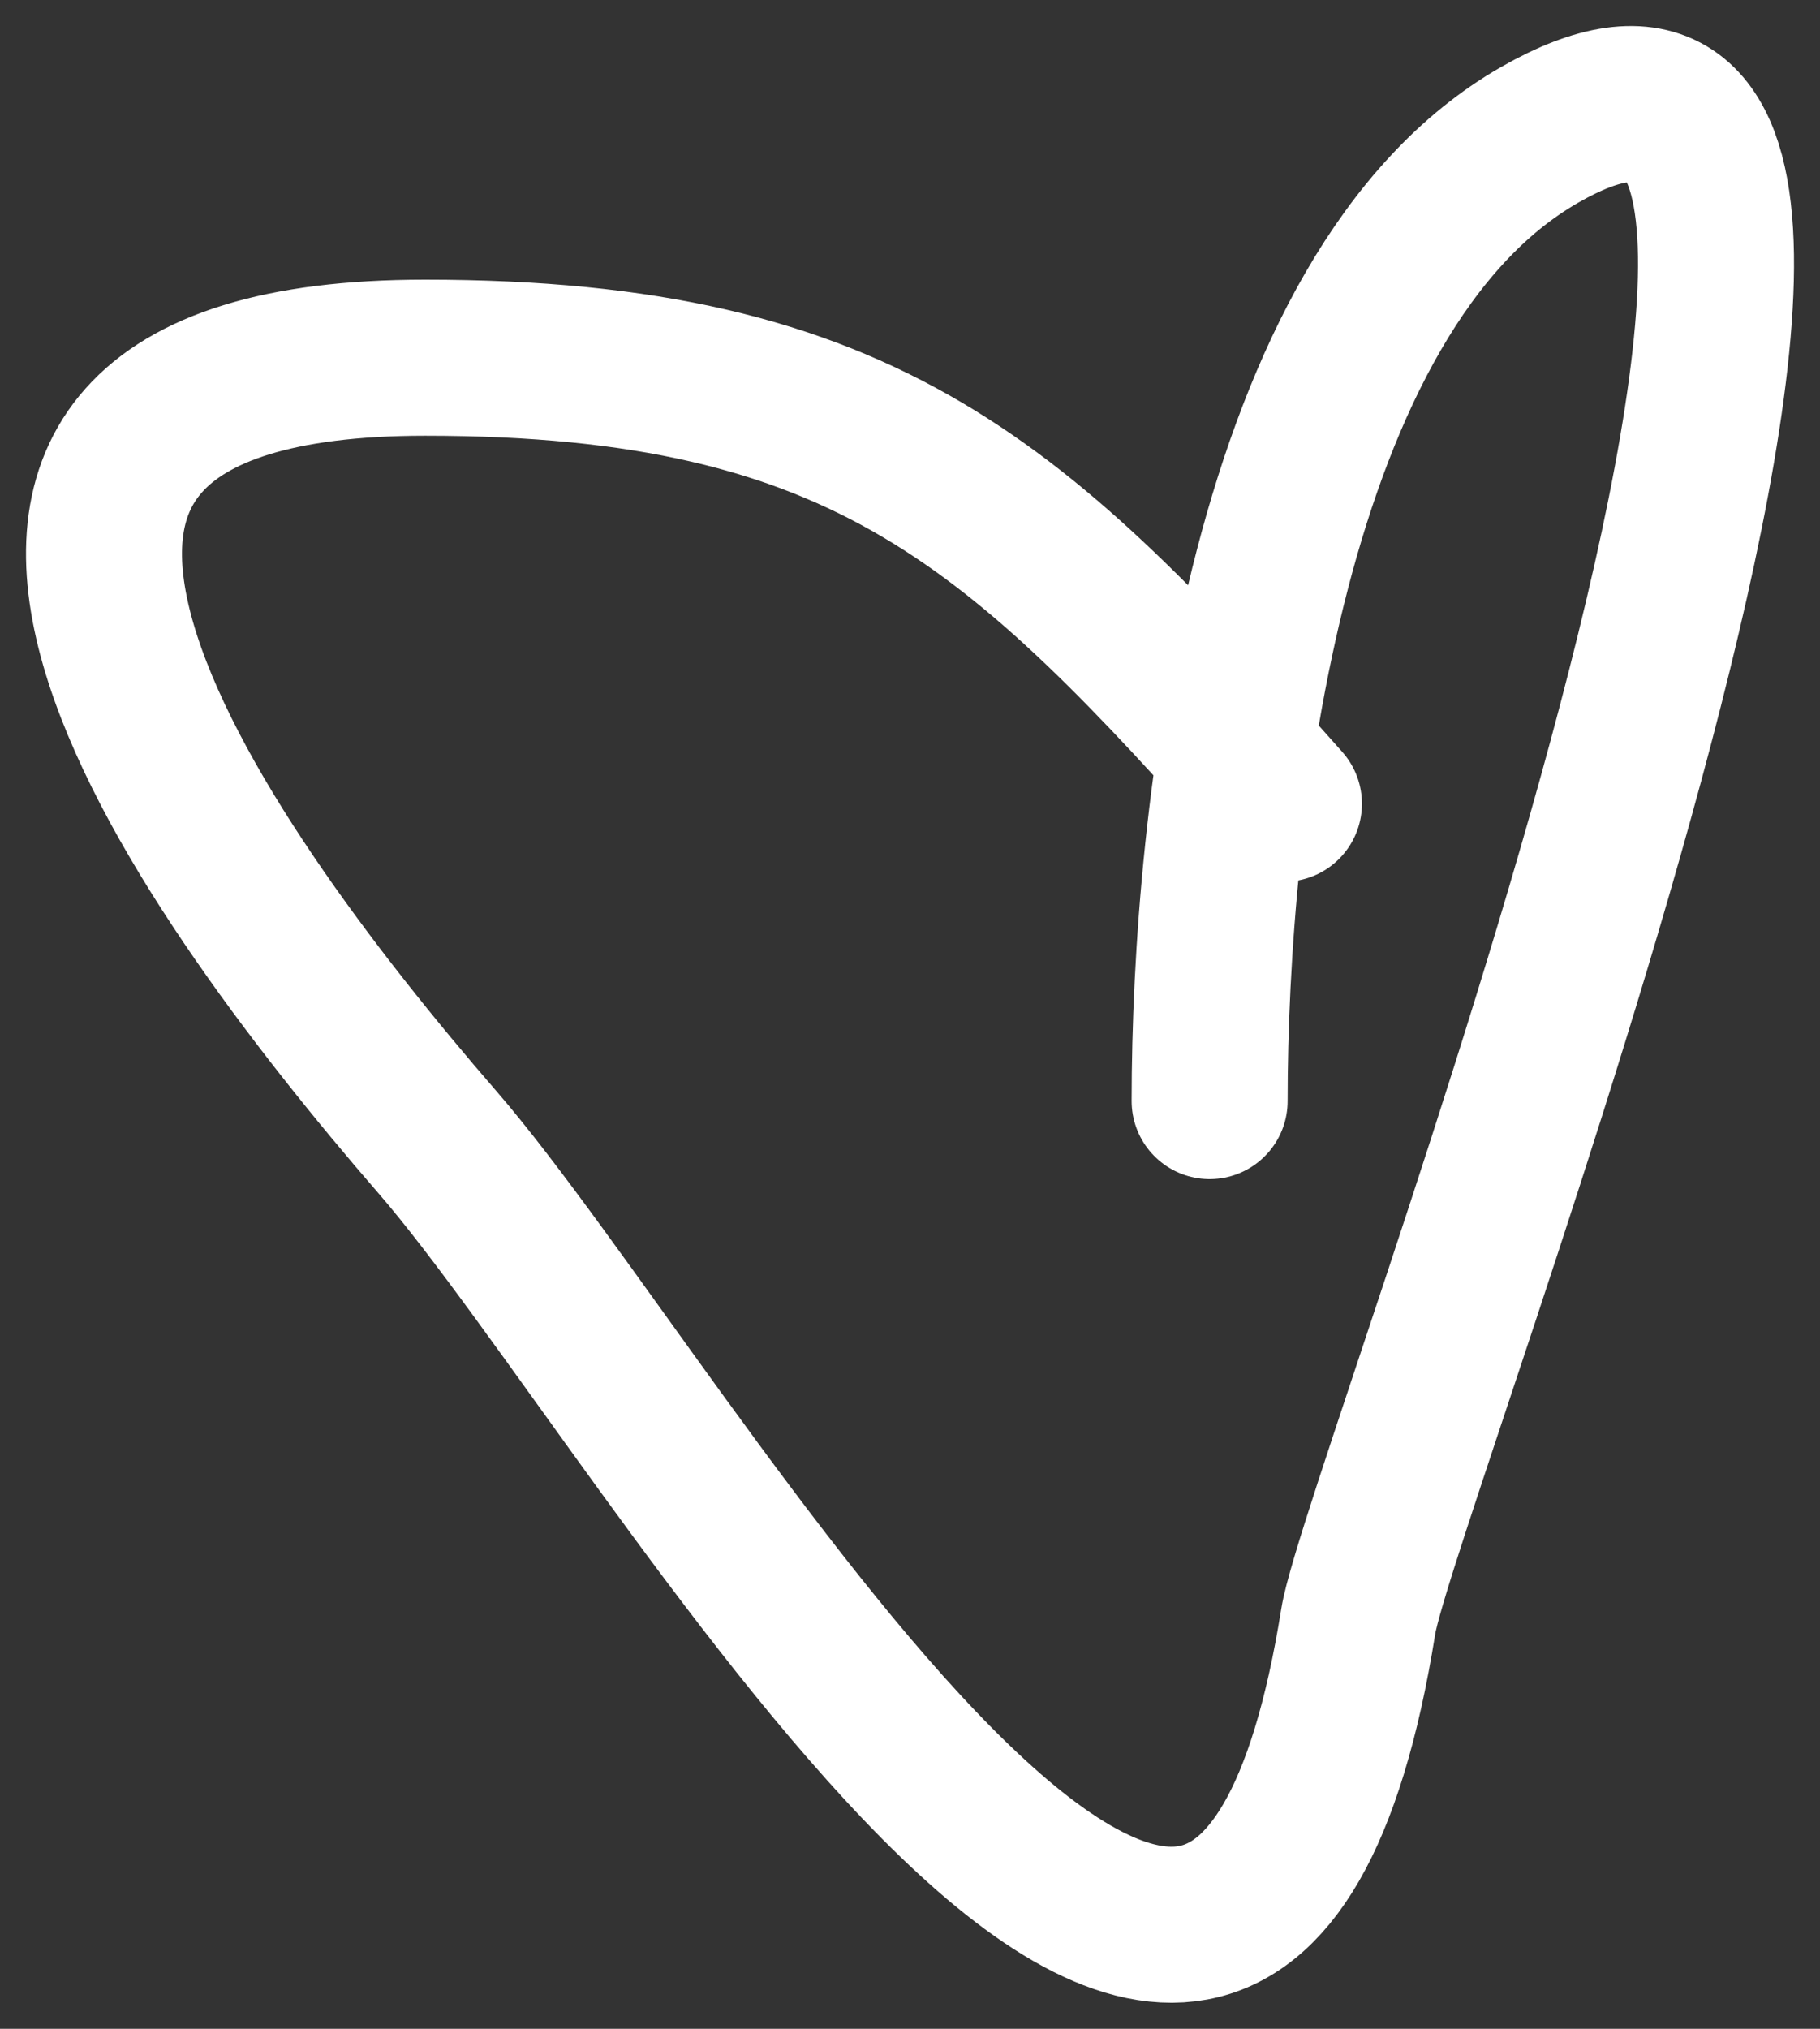 <?xml version="1.0" encoding="UTF-8"?> <svg xmlns="http://www.w3.org/2000/svg" width="35" height="39" viewBox="0 0 35 39" fill="none"><rect x="0" y="0" width="35" height="39" fill="#333333" stroke="none"/> <path d="M24.691 15.45C19.624 9.751 16.691 6.876 8.176 6.876C-3.154 6.876 3.674 16.491 8.415 21.96C12.899 27.134 23.653 46.587 26.12 31.169C26.546 28.511 38.753 -2.633 29.614 2.589C24.366 5.587 23.262 15.672 23.262 21.166" stroke="white" stroke-width="3" stroke-linecap="round"></path> </svg> 